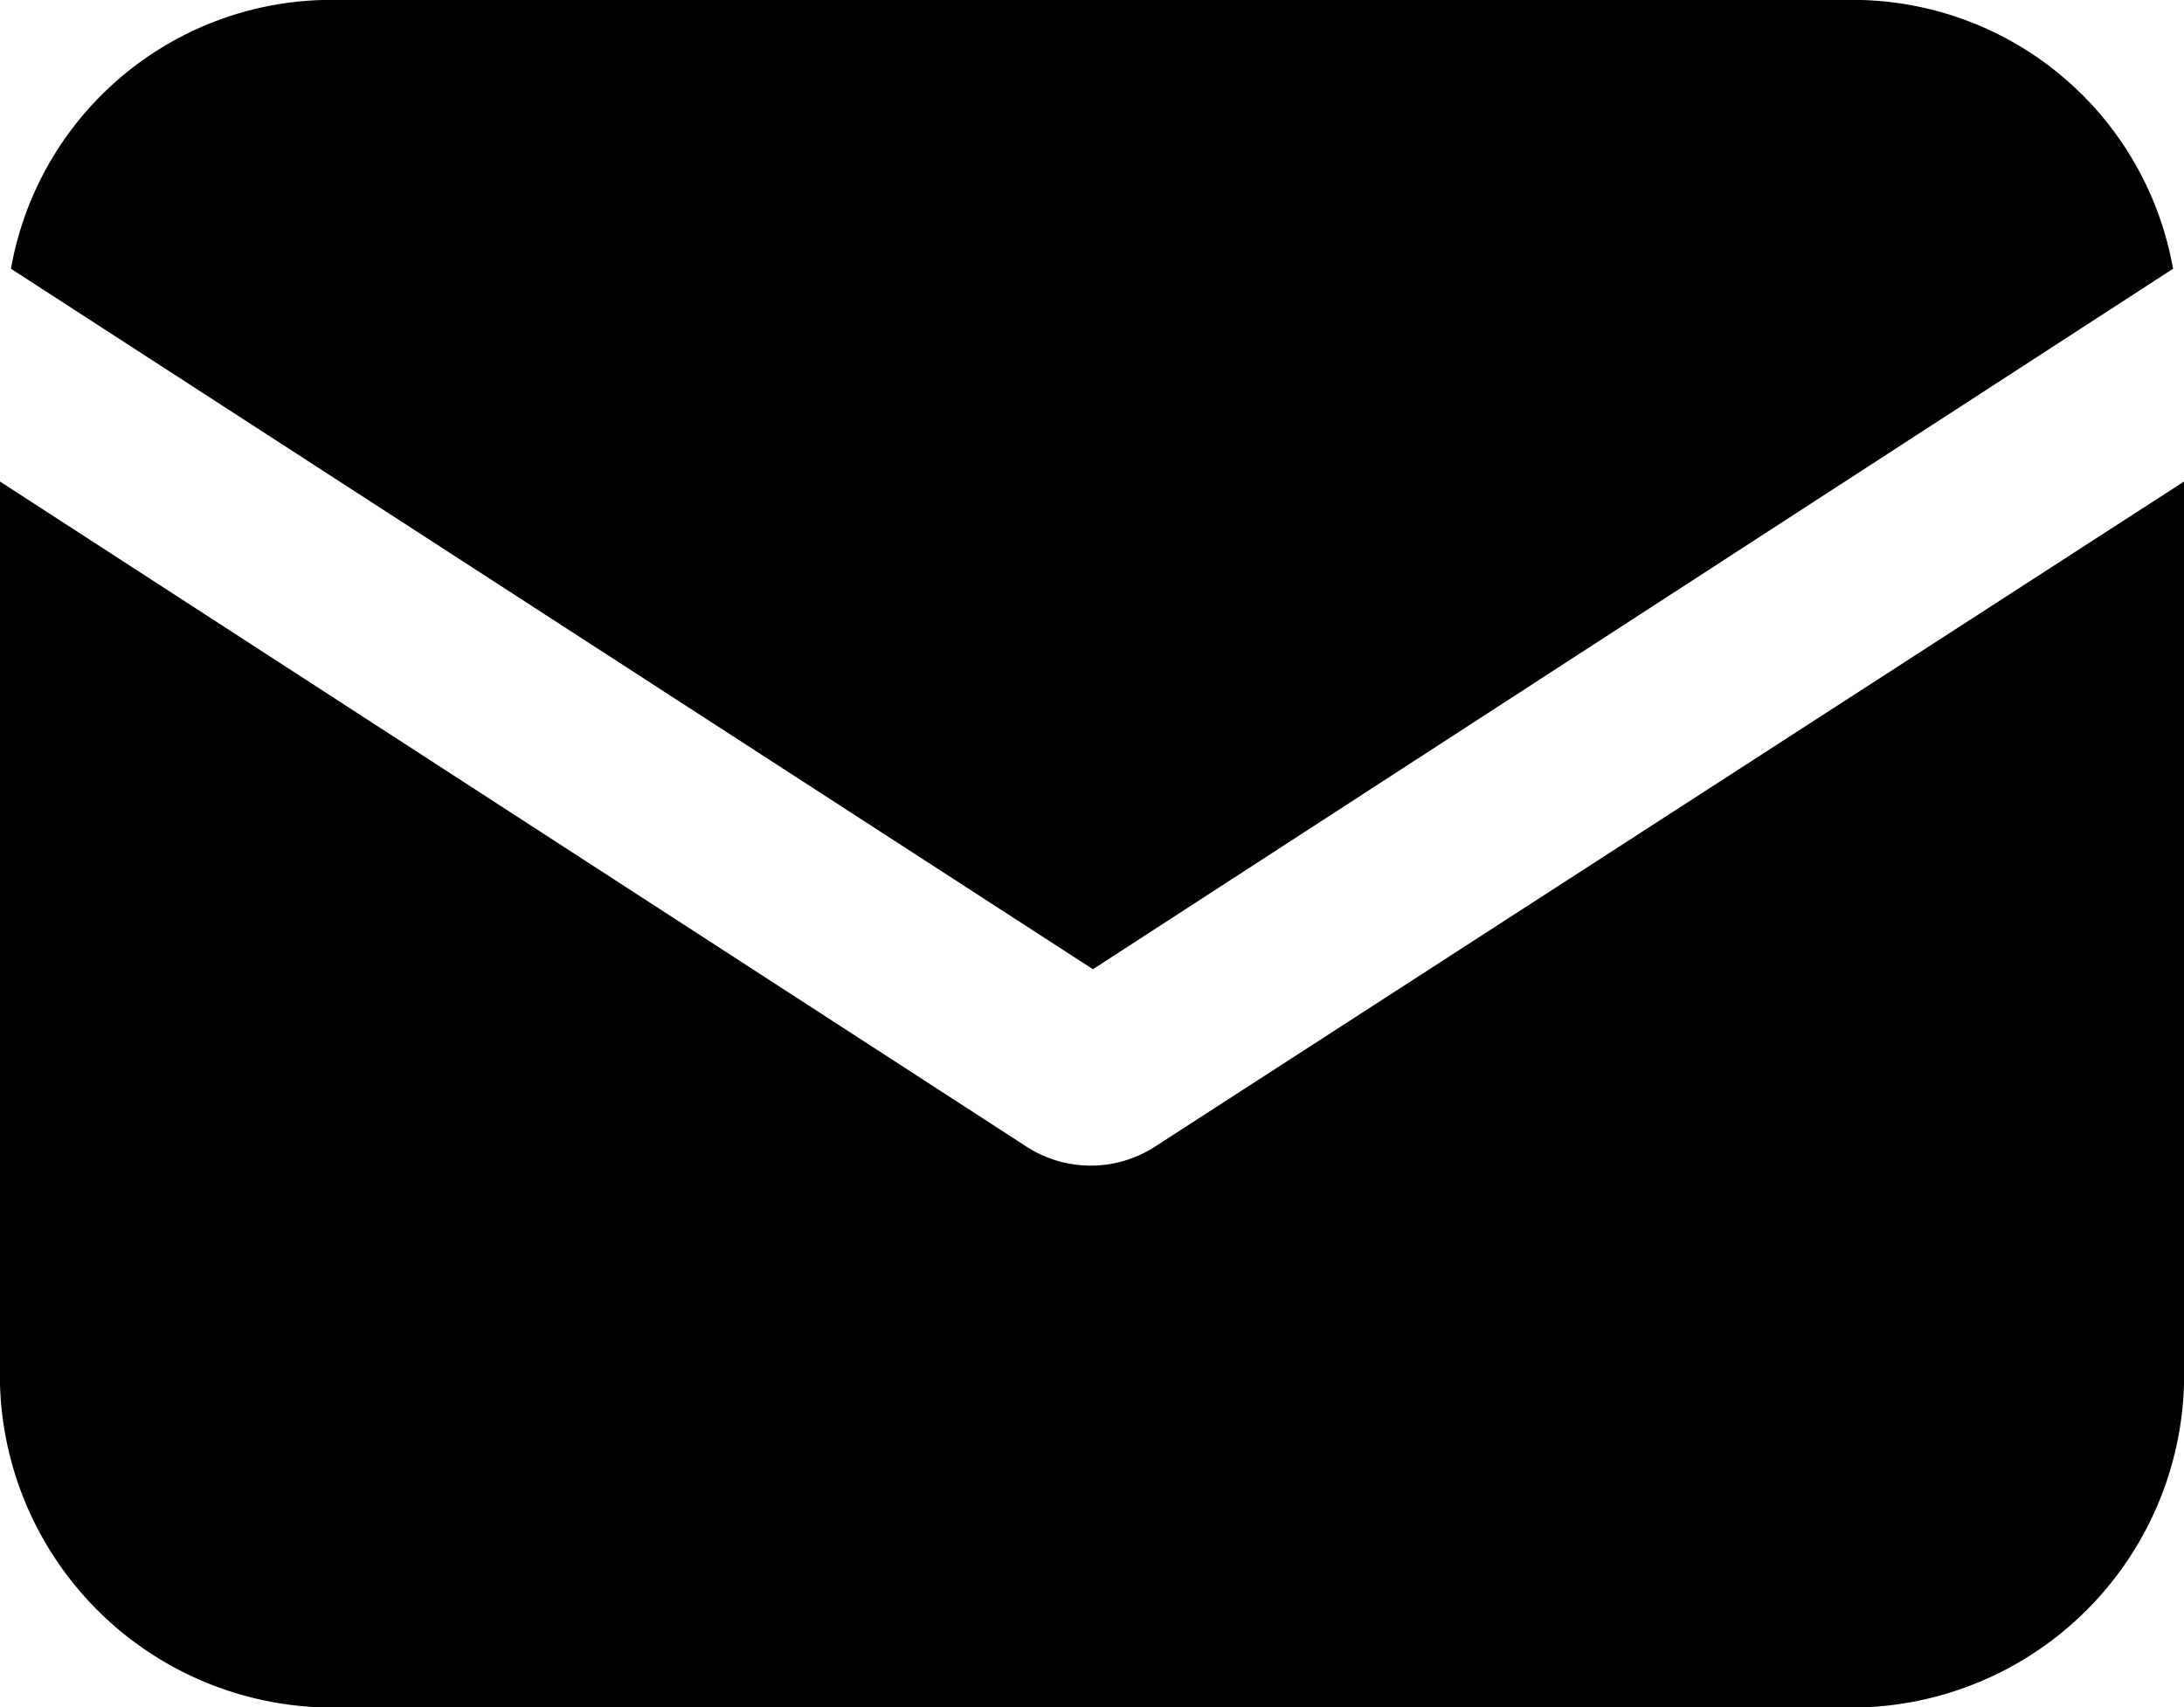 <svg xmlns="http://www.w3.org/2000/svg" width="16.35" height="12.782" viewBox="0 0 16.35 12.782"><g data-name="グループ 5288"><g data-name="グループ 2189"><g data-name="グループ 2188"><path data-name="パス 4888" d="M8.648 8.583a.884.884 0 01-.965 0L0 3.605v6.616a2.491 2.491 0 002.413 2.561h11.524a2.491 2.491 0 002.413-2.561V3.605z"/></g></g><g data-name="グループ 2191"><g data-name="グループ 2190"><path data-name="パス 4889" d="M13.934 0H2.416A2.436 2.436 0 00.082 2.012l8.1 5.244 8.086-5.244A2.436 2.436 0 0013.934 0z"/></g></g></g></svg>